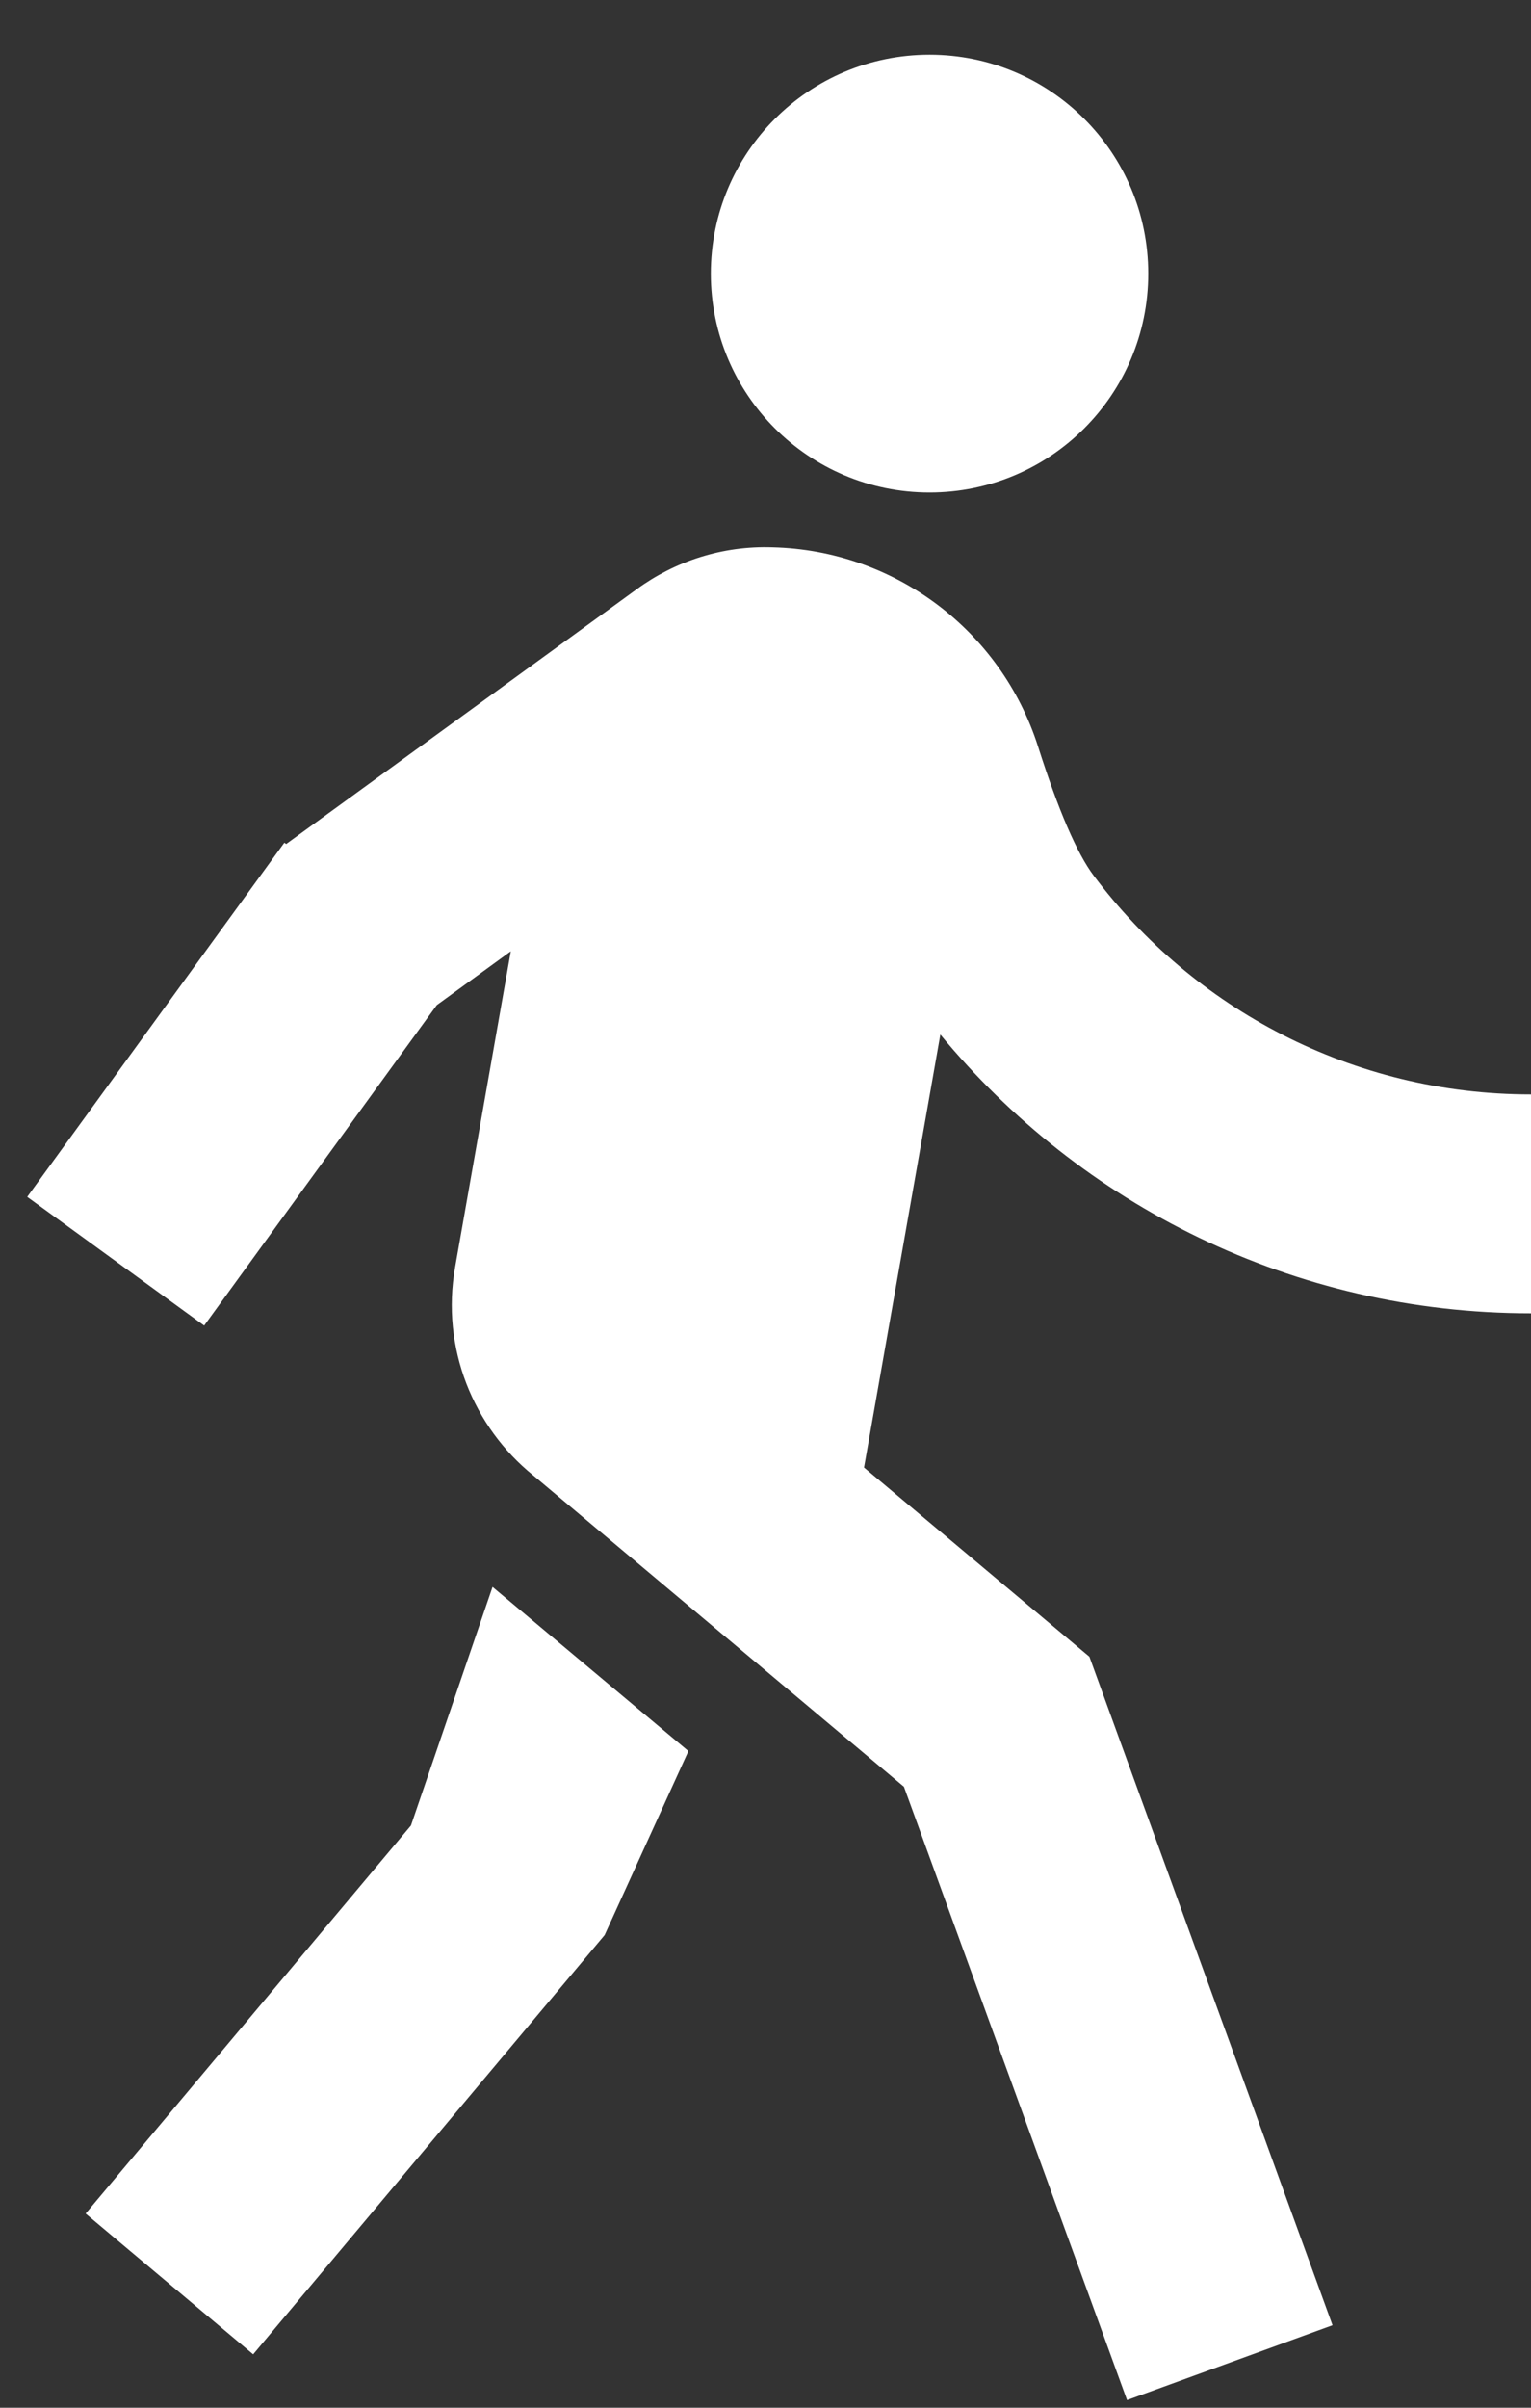 <?xml version="1.0" encoding="UTF-8"?>
<svg xmlns="http://www.w3.org/2000/svg" width="14" height="22" viewBox="0 0 14 22" fill="none">
  <rect x="0" y="0" width="14" height="22" fill="#333333" stroke="none"/>
  <path d="M2.617 7.712L5.822 5.384C6.174 5.127 6.609 4.985 7.065 5.001C8.176 5.028 9.152 5.757 9.492 6.82C9.678 7.404 9.848 7.798 10.002 8.002C10.914 9.216 12.366 10 14 10V12C11.825 12 9.883 11.008 8.599 9.453L7.901 13.409L9.962 15.138L12.185 21.246L10.306 21.93L8.266 16.326L4.876 13.481C4.328 13.038 4.031 12.319 4.162 11.577L4.671 8.692L3.994 9.184L1.867 12.112L0.249 10.936L2.6 7.7L2.617 7.712ZM8.5 4.5C7.396 4.5 6.5 3.605 6.5 2.5C6.5 1.395 7.396 0.5 8.5 0.5C9.605 0.5 10.5 1.395 10.5 2.5C10.5 3.605 9.605 4.5 8.5 4.5ZM5.529 17.681L2.315 21.512L0.783 20.226L3.758 16.68L4.504 14.5L6.295 16L5.529 17.681Z" fill="white"></path>
</svg>
